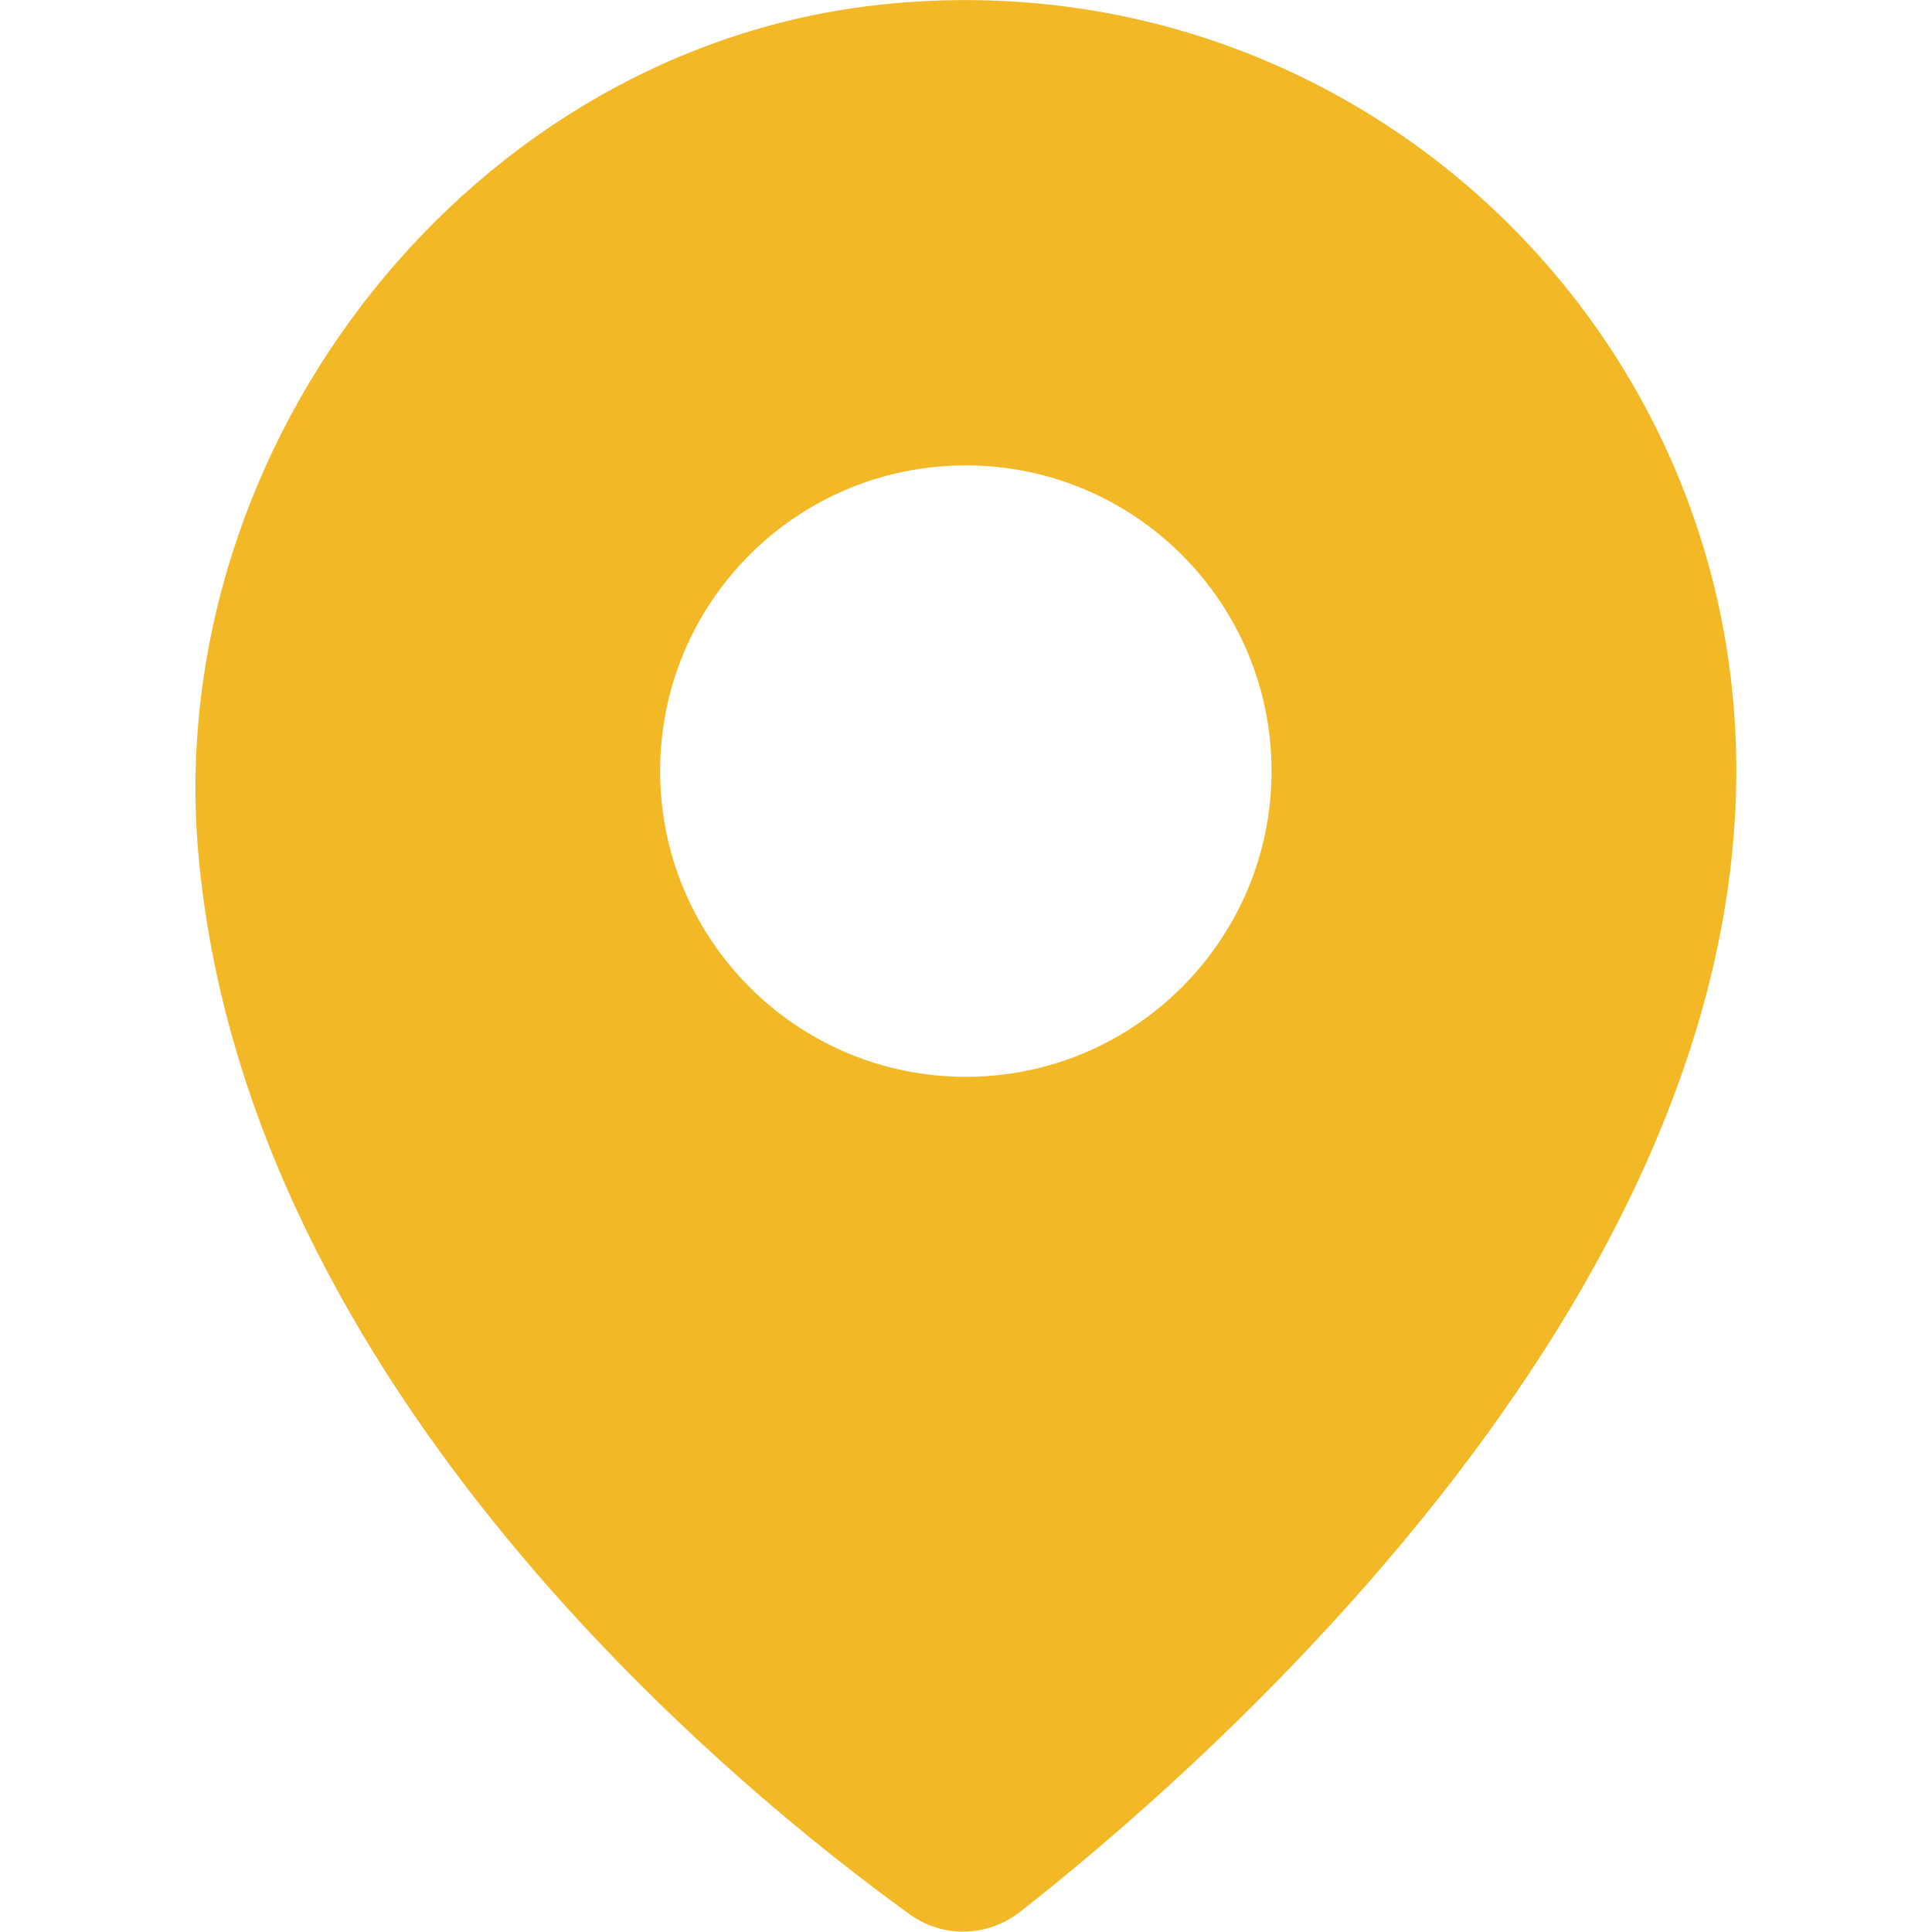 <?xml version="1.0" encoding="utf-8"?>
<!-- Generator: Adobe Illustrator 26.0.1, SVG Export Plug-In . SVG Version: 6.00 Build 0)  -->
<svg version="1.1" id="Calque_1" xmlns="http://www.w3.org/2000/svg" xmlns:xlink="http://www.w3.org/1999/xlink" x="0px" y="0px"
	 viewBox="0 0 595.3 595.3" style="enable-background:new 0 0 595.3 595.3;" xml:space="preserve">
<style type="text/css">
	.st0{fill:#F2B825;}
</style>
<path class="st0" d="M297.6,331.8c-52.1,0-94.2-42.3-94.2-94.2c0-52.1,42.1-94.2,94.2-94.2s94.2,42.3,94.2,94.2
	S349.6,331.8,297.6,331.8 M271.6,1.4C145.3,14.8,50.1,136.3,61.1,262.8c14.5,165.8,166.9,289.3,219,326.9
	c10.3,7.6,24.2,7.2,34.2-0.6c54.1-42.4,220.7-186,220.7-351.6C535.1,97.9,414.4-13.7,271.6,1.4"/>
</svg>
